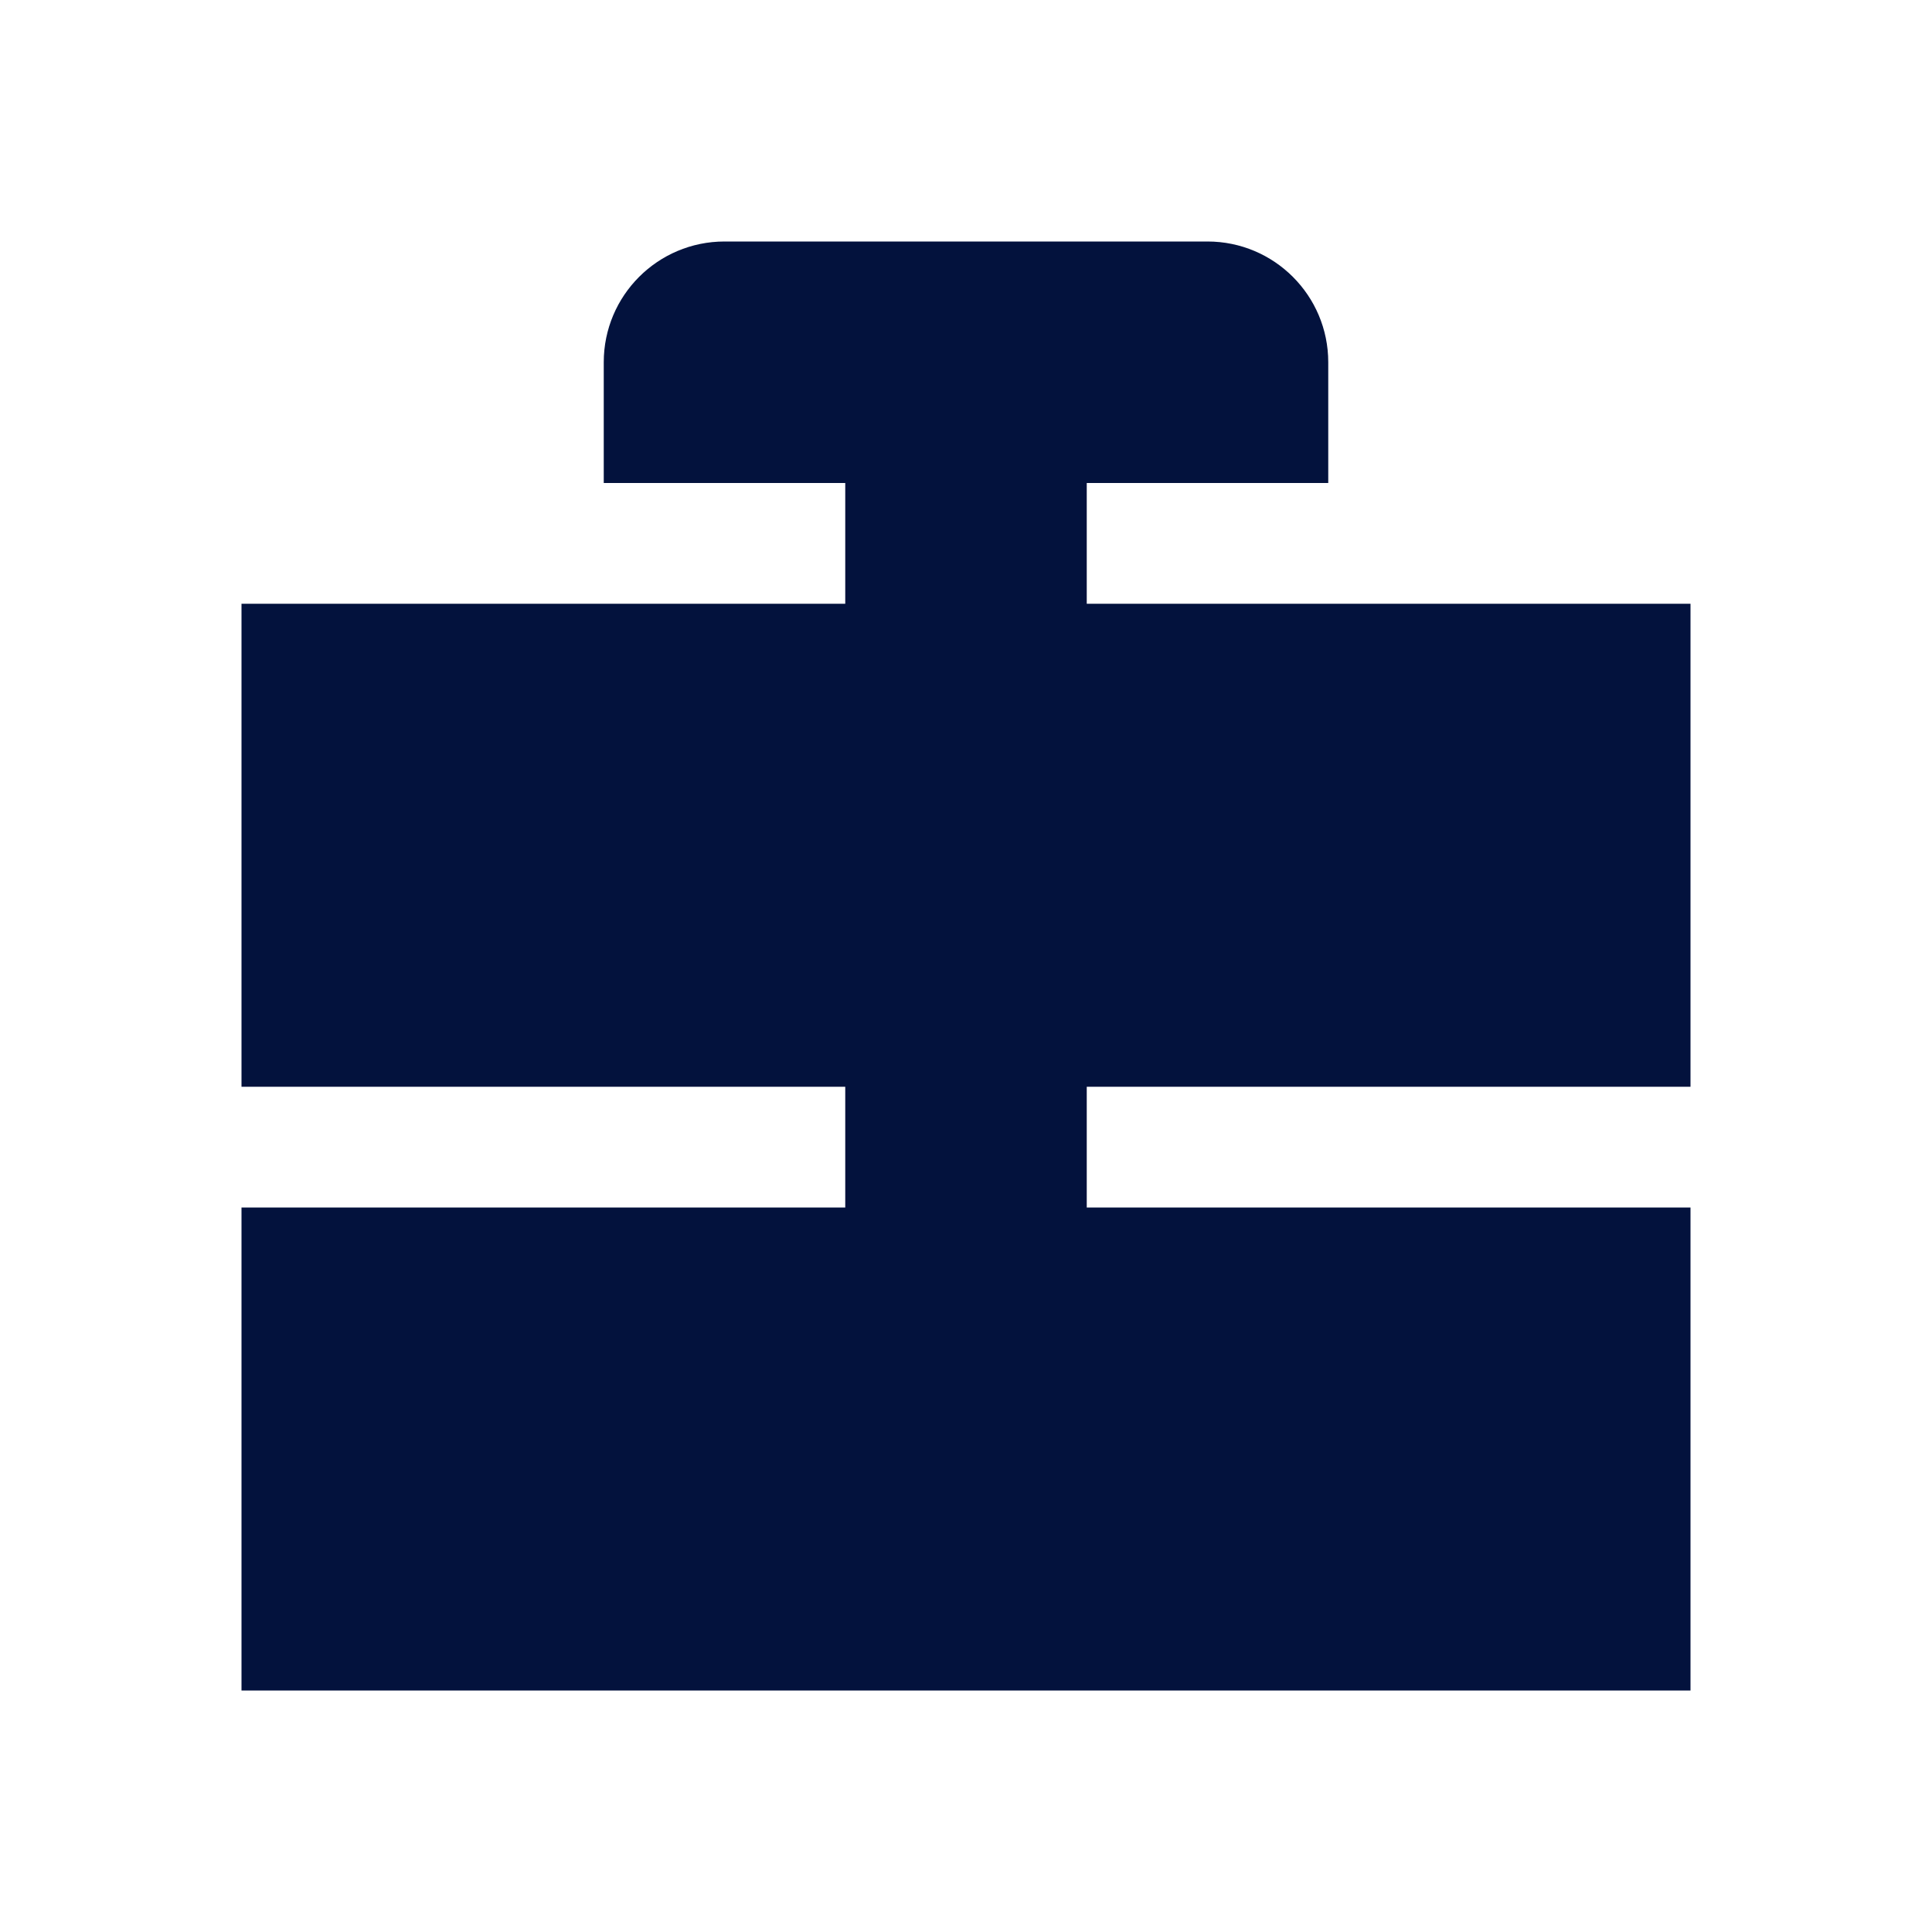 <svg width="64" height="64" viewBox="0 0 64 64" fill="none" xmlns="http://www.w3.org/2000/svg">
<path d="M40 8H24C21.791 8 20 9.791 20 12V16H28V20H8V36H28V40H8V56H56V40H36V36H56V20H36V16H44V12C44 9.791 42.209 8 40 8Z" fill="#03123D"/>
</svg>

